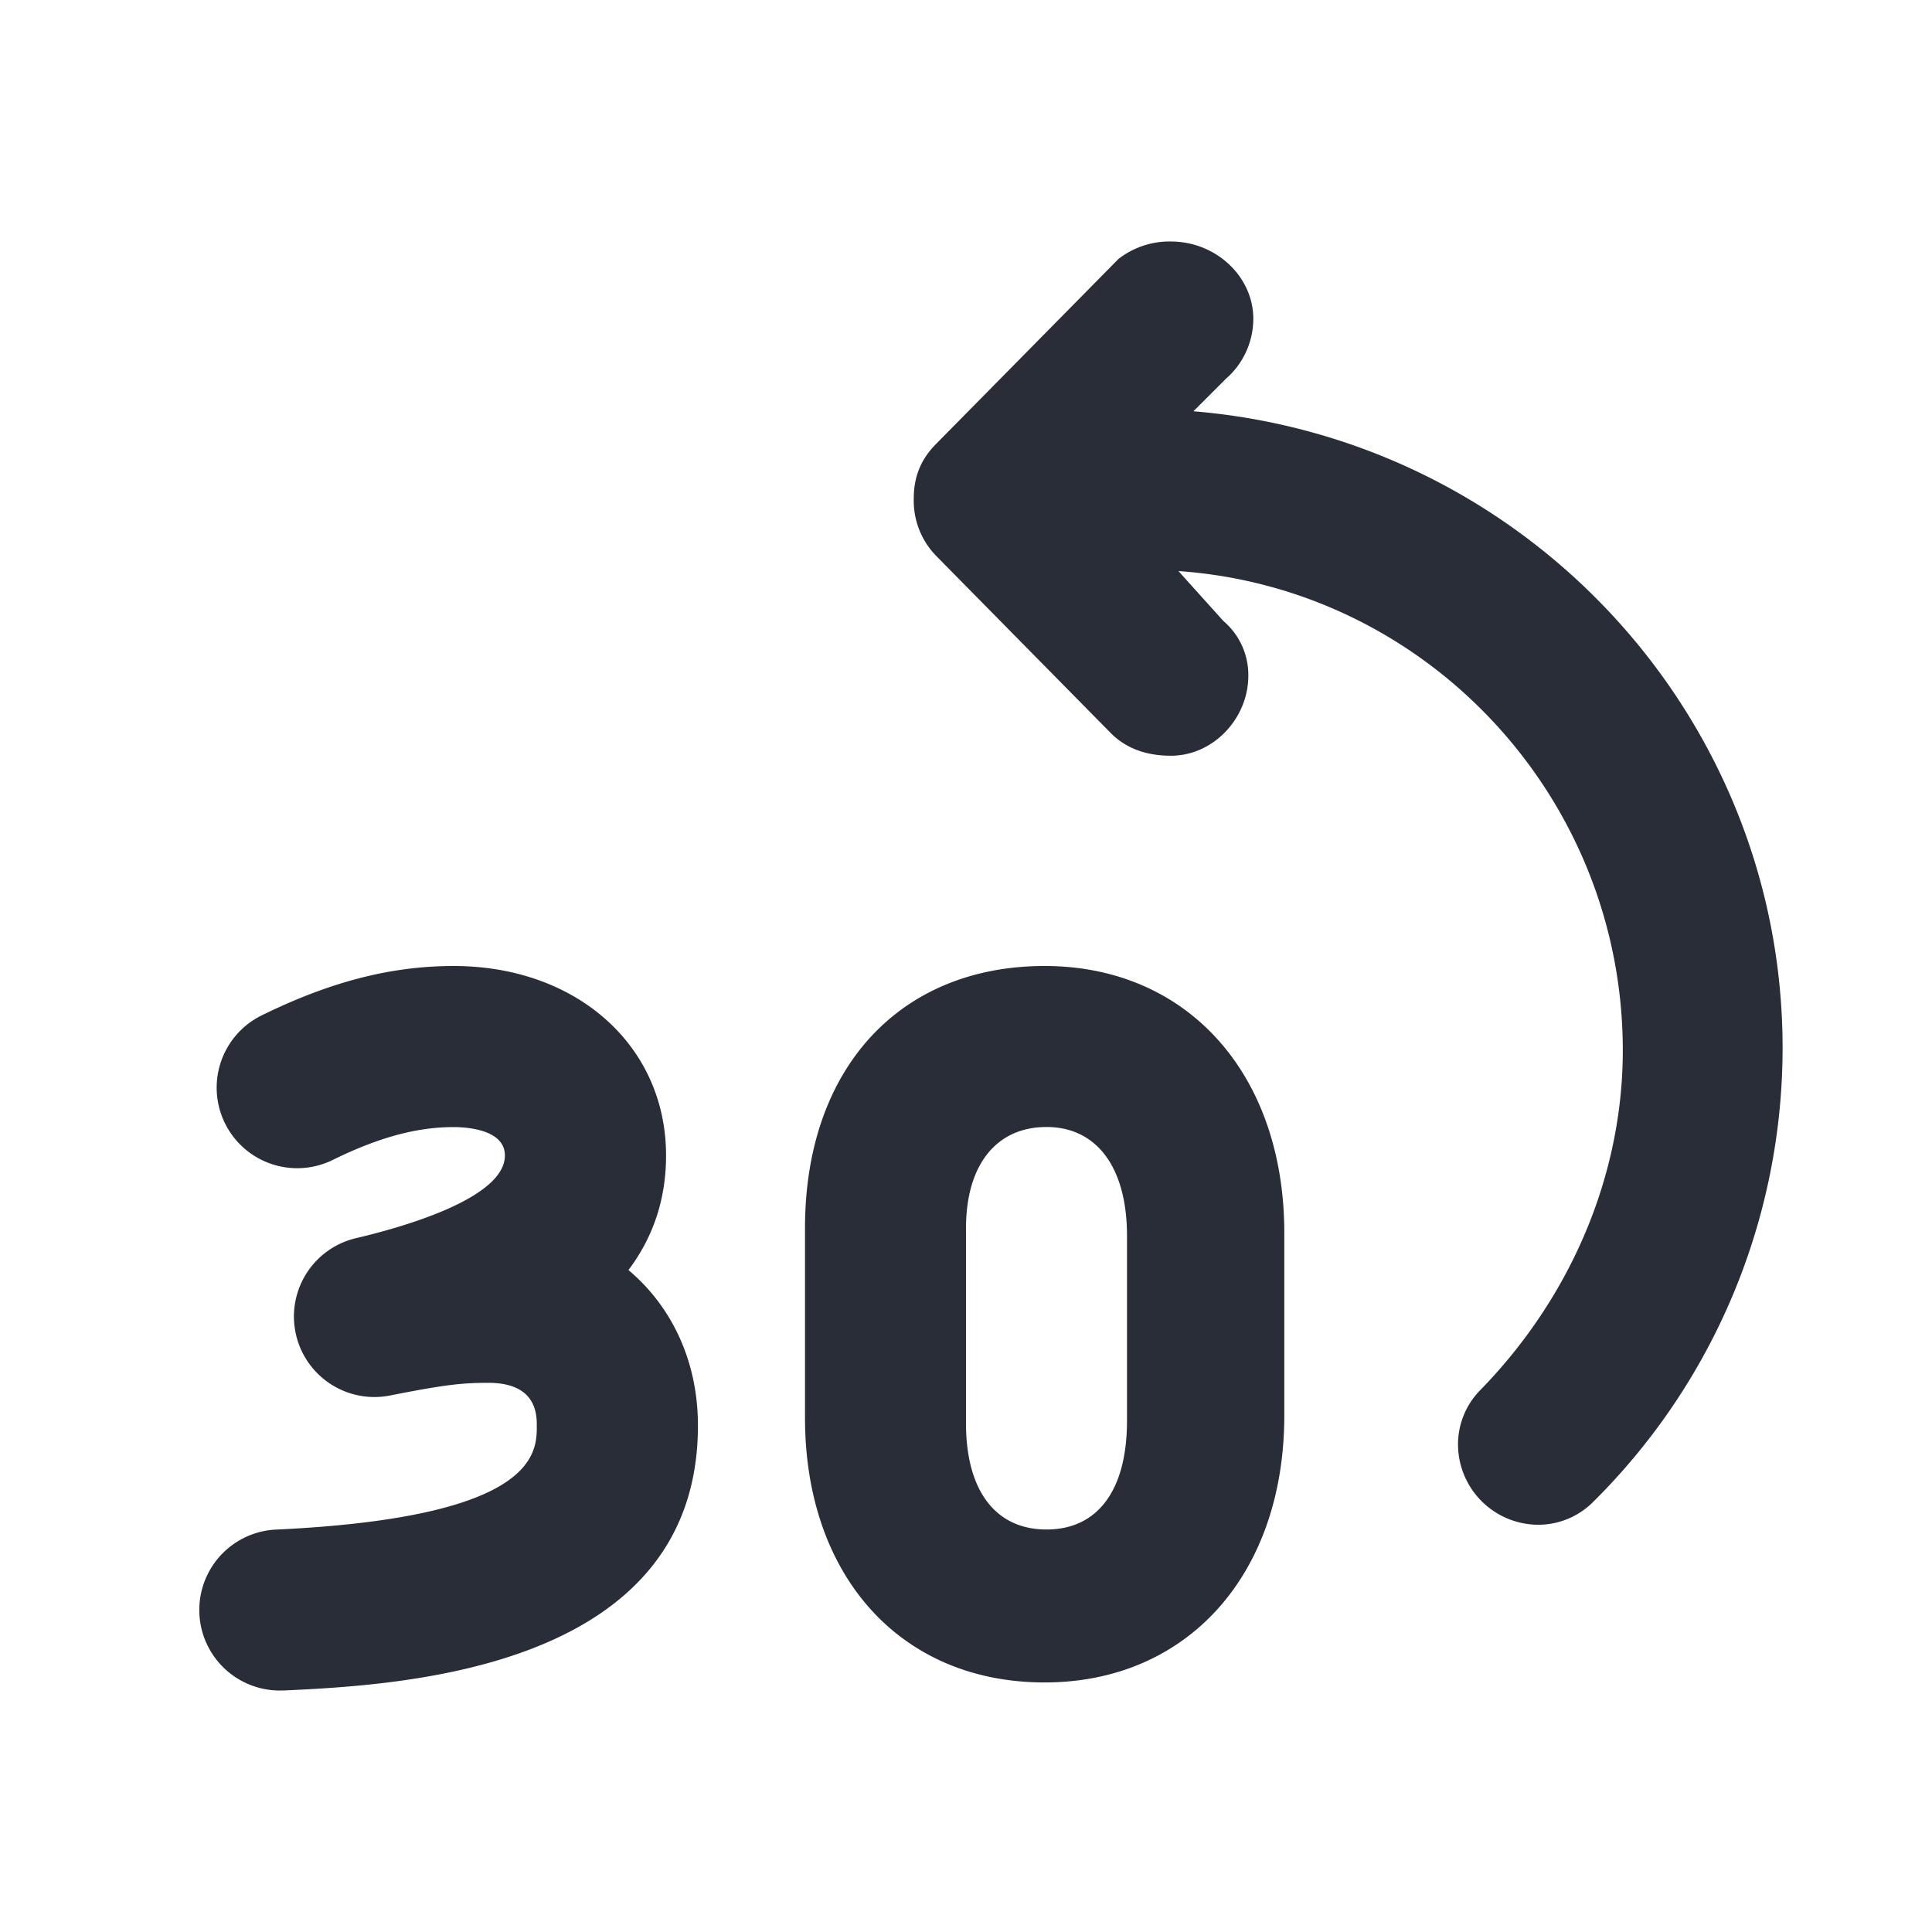 <svg xmlns="http://www.w3.org/2000/svg" id="av-fast-backward-30-24" width="24" height="24" viewBox="0 0 24 24"><g fill="none" fill-rule="evenodd" class="symbols"><g fill="#282D37" class="fast-backward-30"><path d="M5.635 12c1.529 0 2.639.99 2.639 2.354 0 .536-.156 1.01-.467 1.423.539.454.863 1.133.863 1.932 0 3.043-3.72 3.222-5.121 3.29l-.05.001a1 1 0 0 1-.046-2c3.032-.146 3.205-.862 3.215-1.229v-.062c0-.131 0-.531-.6-.531-.324 0-.535.021-1.226.158a1 1 0 0 1-.42-1.955c.555-.13 1.85-.49 1.85-1.027 0-.327-.487-.353-.637-.353-.46 0-.936.13-1.501.408a1 1 0 1 1-.884-1.795C4.1 12.196 4.858 12 5.635 12Zm8.91-9c.559 0 1.024.434 1.024.961a.99.99 0 0 1-.341.745l-.403.403c4.124.341 7.319 3.783 7.319 7.908a7.937 7.937 0 0 1-2.357 5.644.962.962 0 0 1-.683.28 1 1 0 0 1-.992-.993.96.96 0 0 1 .28-.683c1.147-1.178 1.767-2.698 1.767-4.217 0-3.132-2.42-5.737-5.52-5.954l.558.62a.88.88 0 0 1 .31.682c0 .527-.434.992-.961.992-.31 0-.559-.093-.745-.279l-2.17-2.202a.982.982 0 0 1-.28-.713c0-.279.094-.496.28-.682l2.263-2.295A1.03 1.03 0 0 1 14.546 3Zm-1.568 9c1.768 0 2.977 1.334 2.977 3.318v2.264c0 1.985-1.21 3.318-2.977 3.318-1.799 0-2.977-1.333-2.977-3.287v-2.357C10 13.272 11.178 12 12.977 12ZM13 14c-.625 0-1 .472-1 1.258v2.421c0 .85.375 1.321 1 1.321s1-.472 1-1.352v-2.296c0-.849-.375-1.352-1-1.352Z" class="color"/></g></g></svg>